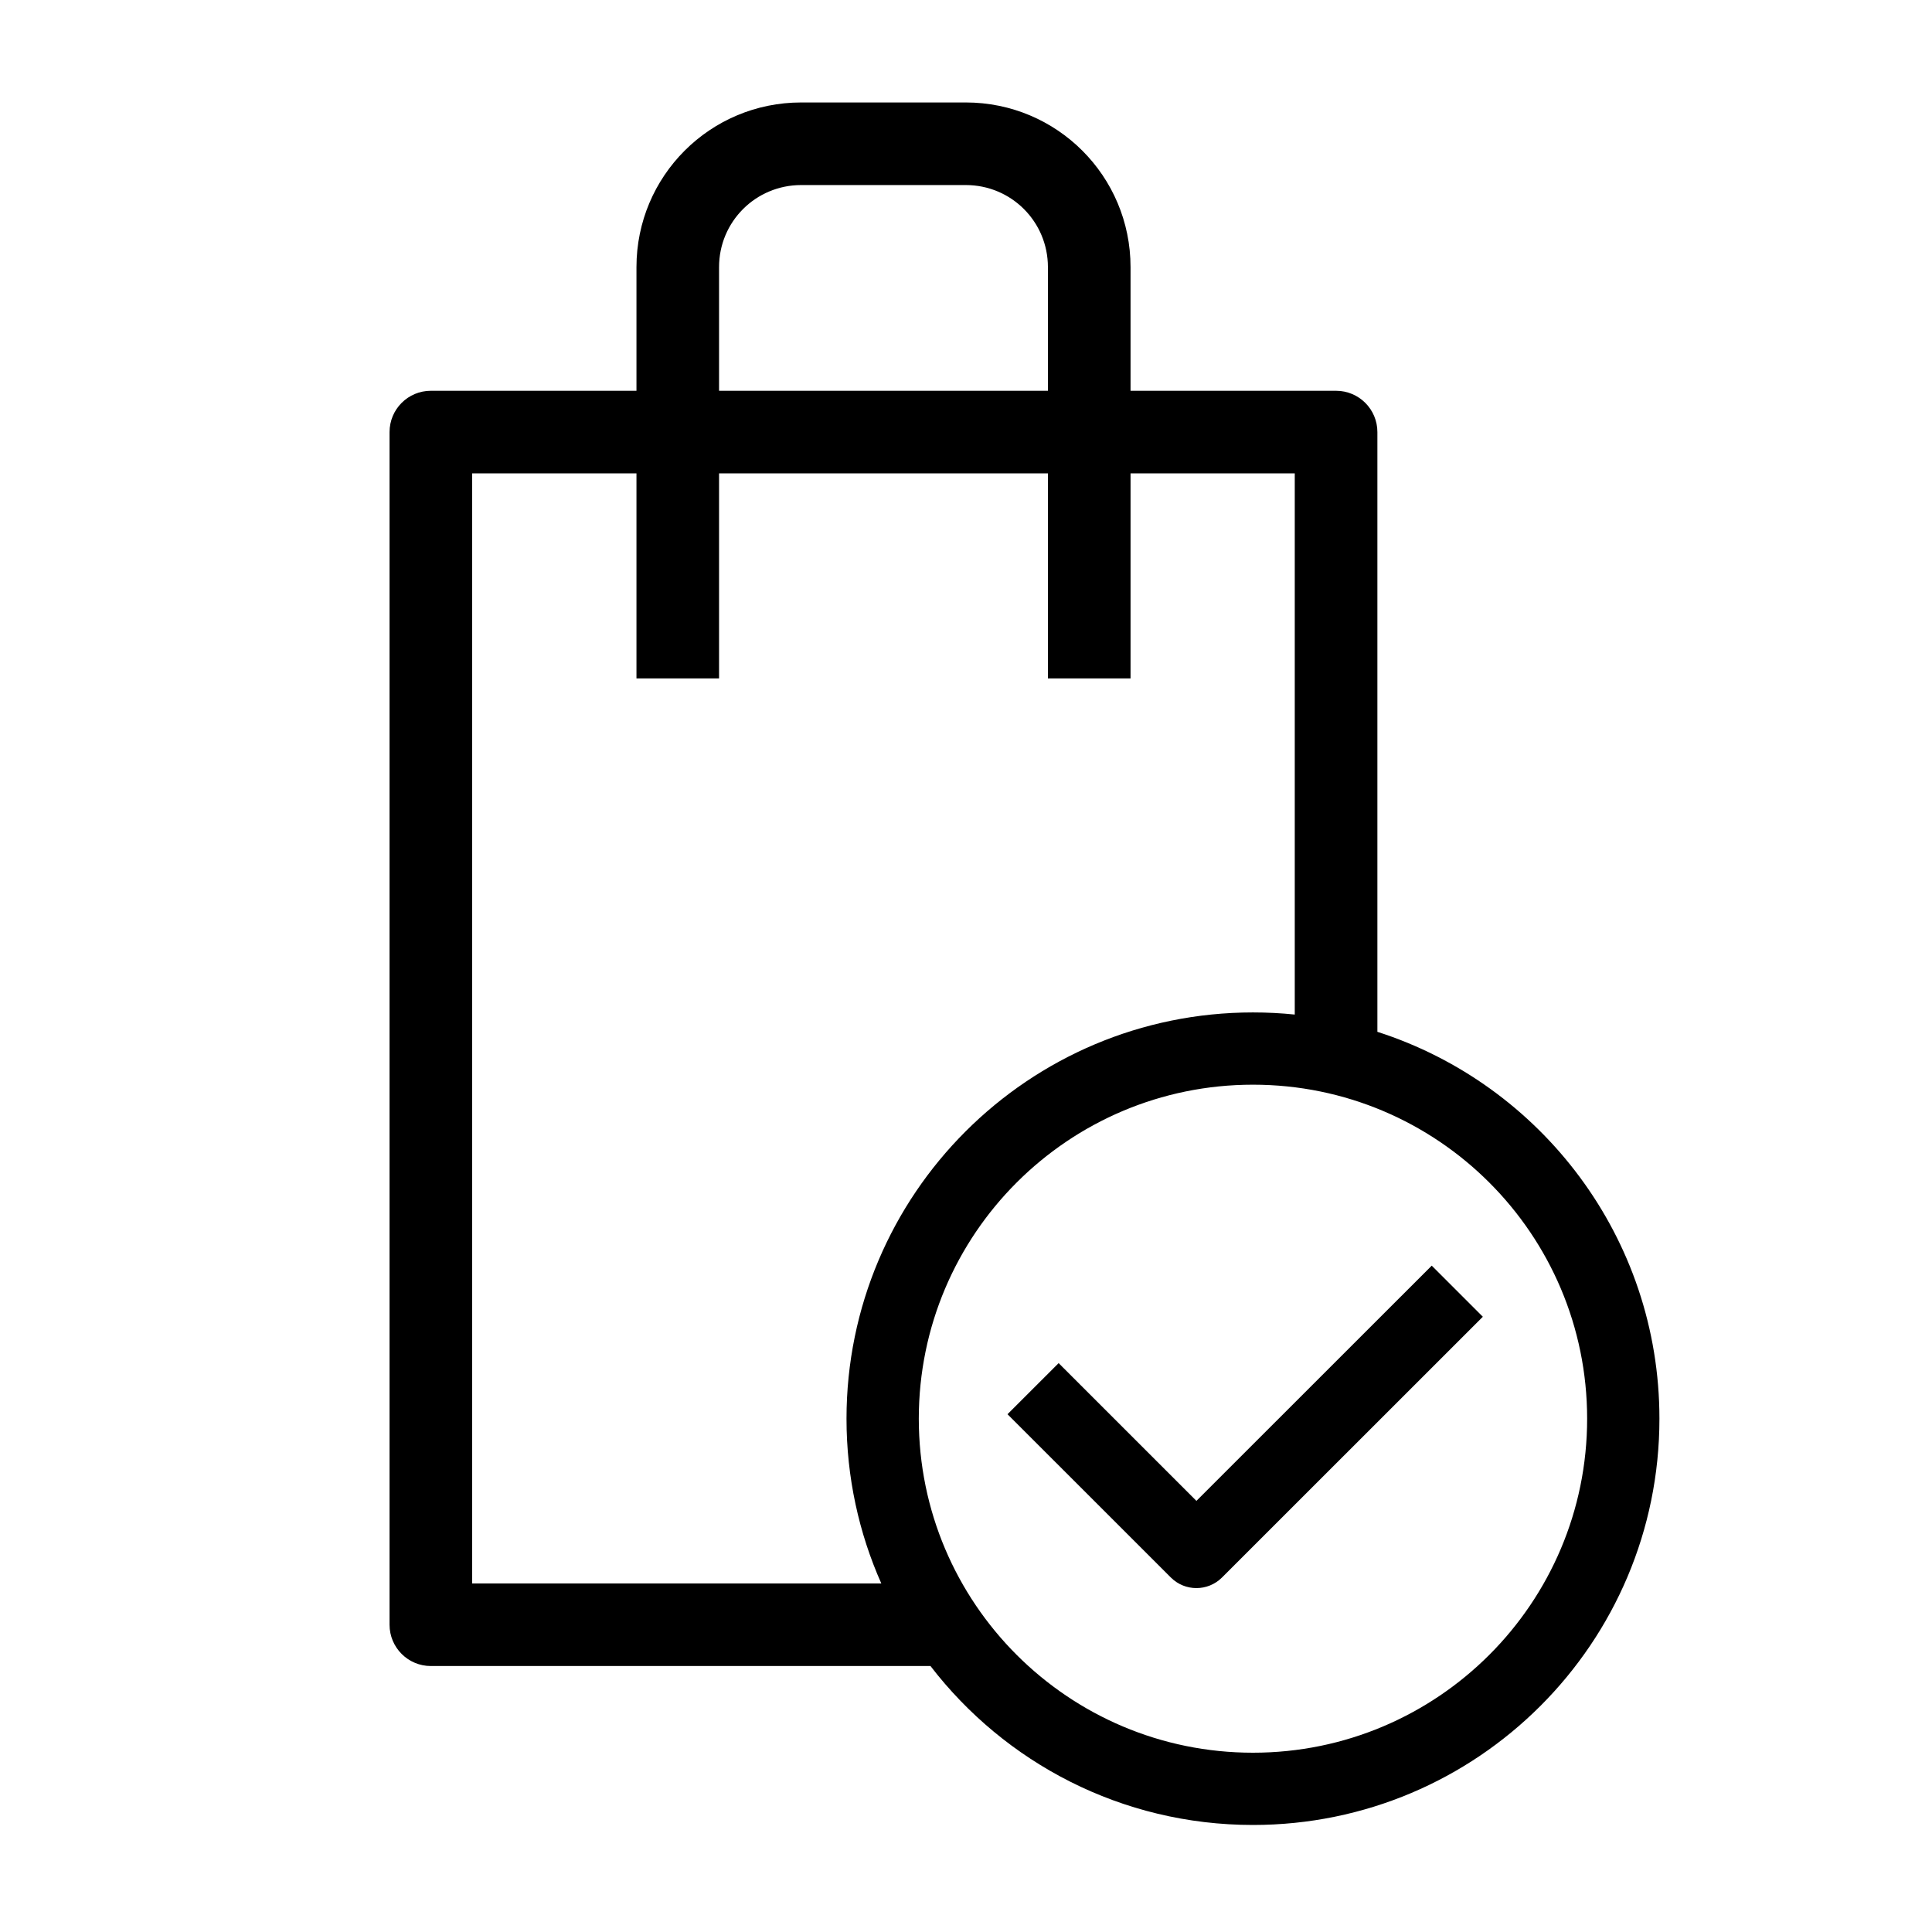 <svg width="60" height="60" viewBox="0 0 60 60" fill="none" xmlns="http://www.w3.org/2000/svg">
<path fill-rule="evenodd" clip-rule="evenodd" d="M22.331 8.296C22.331 6.884 23.469 5.747 24.882 5.747H29.993C31.406 5.747 32.544 6.884 32.544 8.296V12.136H22.331V8.296ZM19.766 14.7V21.069H22.331V14.7H32.544V21.069H35.11V14.7H40.21V31.508C39.784 31.464 39.35 31.442 38.912 31.442C31.941 31.442 26.289 37.091 26.289 44.059C26.289 45.88 26.675 47.612 27.37 49.176H14.663V14.7H19.766ZM42.776 13.418V32.044C47.858 33.675 51.535 38.438 51.535 44.059C51.535 51.027 45.884 56.676 38.912 56.676C34.832 56.676 31.205 54.742 28.897 51.74H13.38C12.672 51.74 12.098 51.166 12.098 50.458V13.418C12.098 12.71 12.672 12.136 13.38 12.136H19.766V8.296C19.766 5.468 22.052 3.182 24.882 3.182H29.993C32.823 3.182 35.11 5.468 35.11 8.296V12.136H41.493C42.202 12.136 42.776 12.71 42.776 13.418ZM38.912 33.686C33.181 33.686 28.534 38.33 28.534 44.059C28.534 49.788 33.181 54.432 38.912 54.432C44.644 54.432 49.29 49.788 49.29 44.059C49.29 38.33 44.644 33.686 38.912 33.686ZM37.95 48.991L46.051 40.893L44.464 39.306L37.156 46.611L32.877 42.333L31.289 43.92L36.362 48.991C36.8 49.429 37.511 49.429 37.95 48.991Z" fill="black"/>
</svg>
